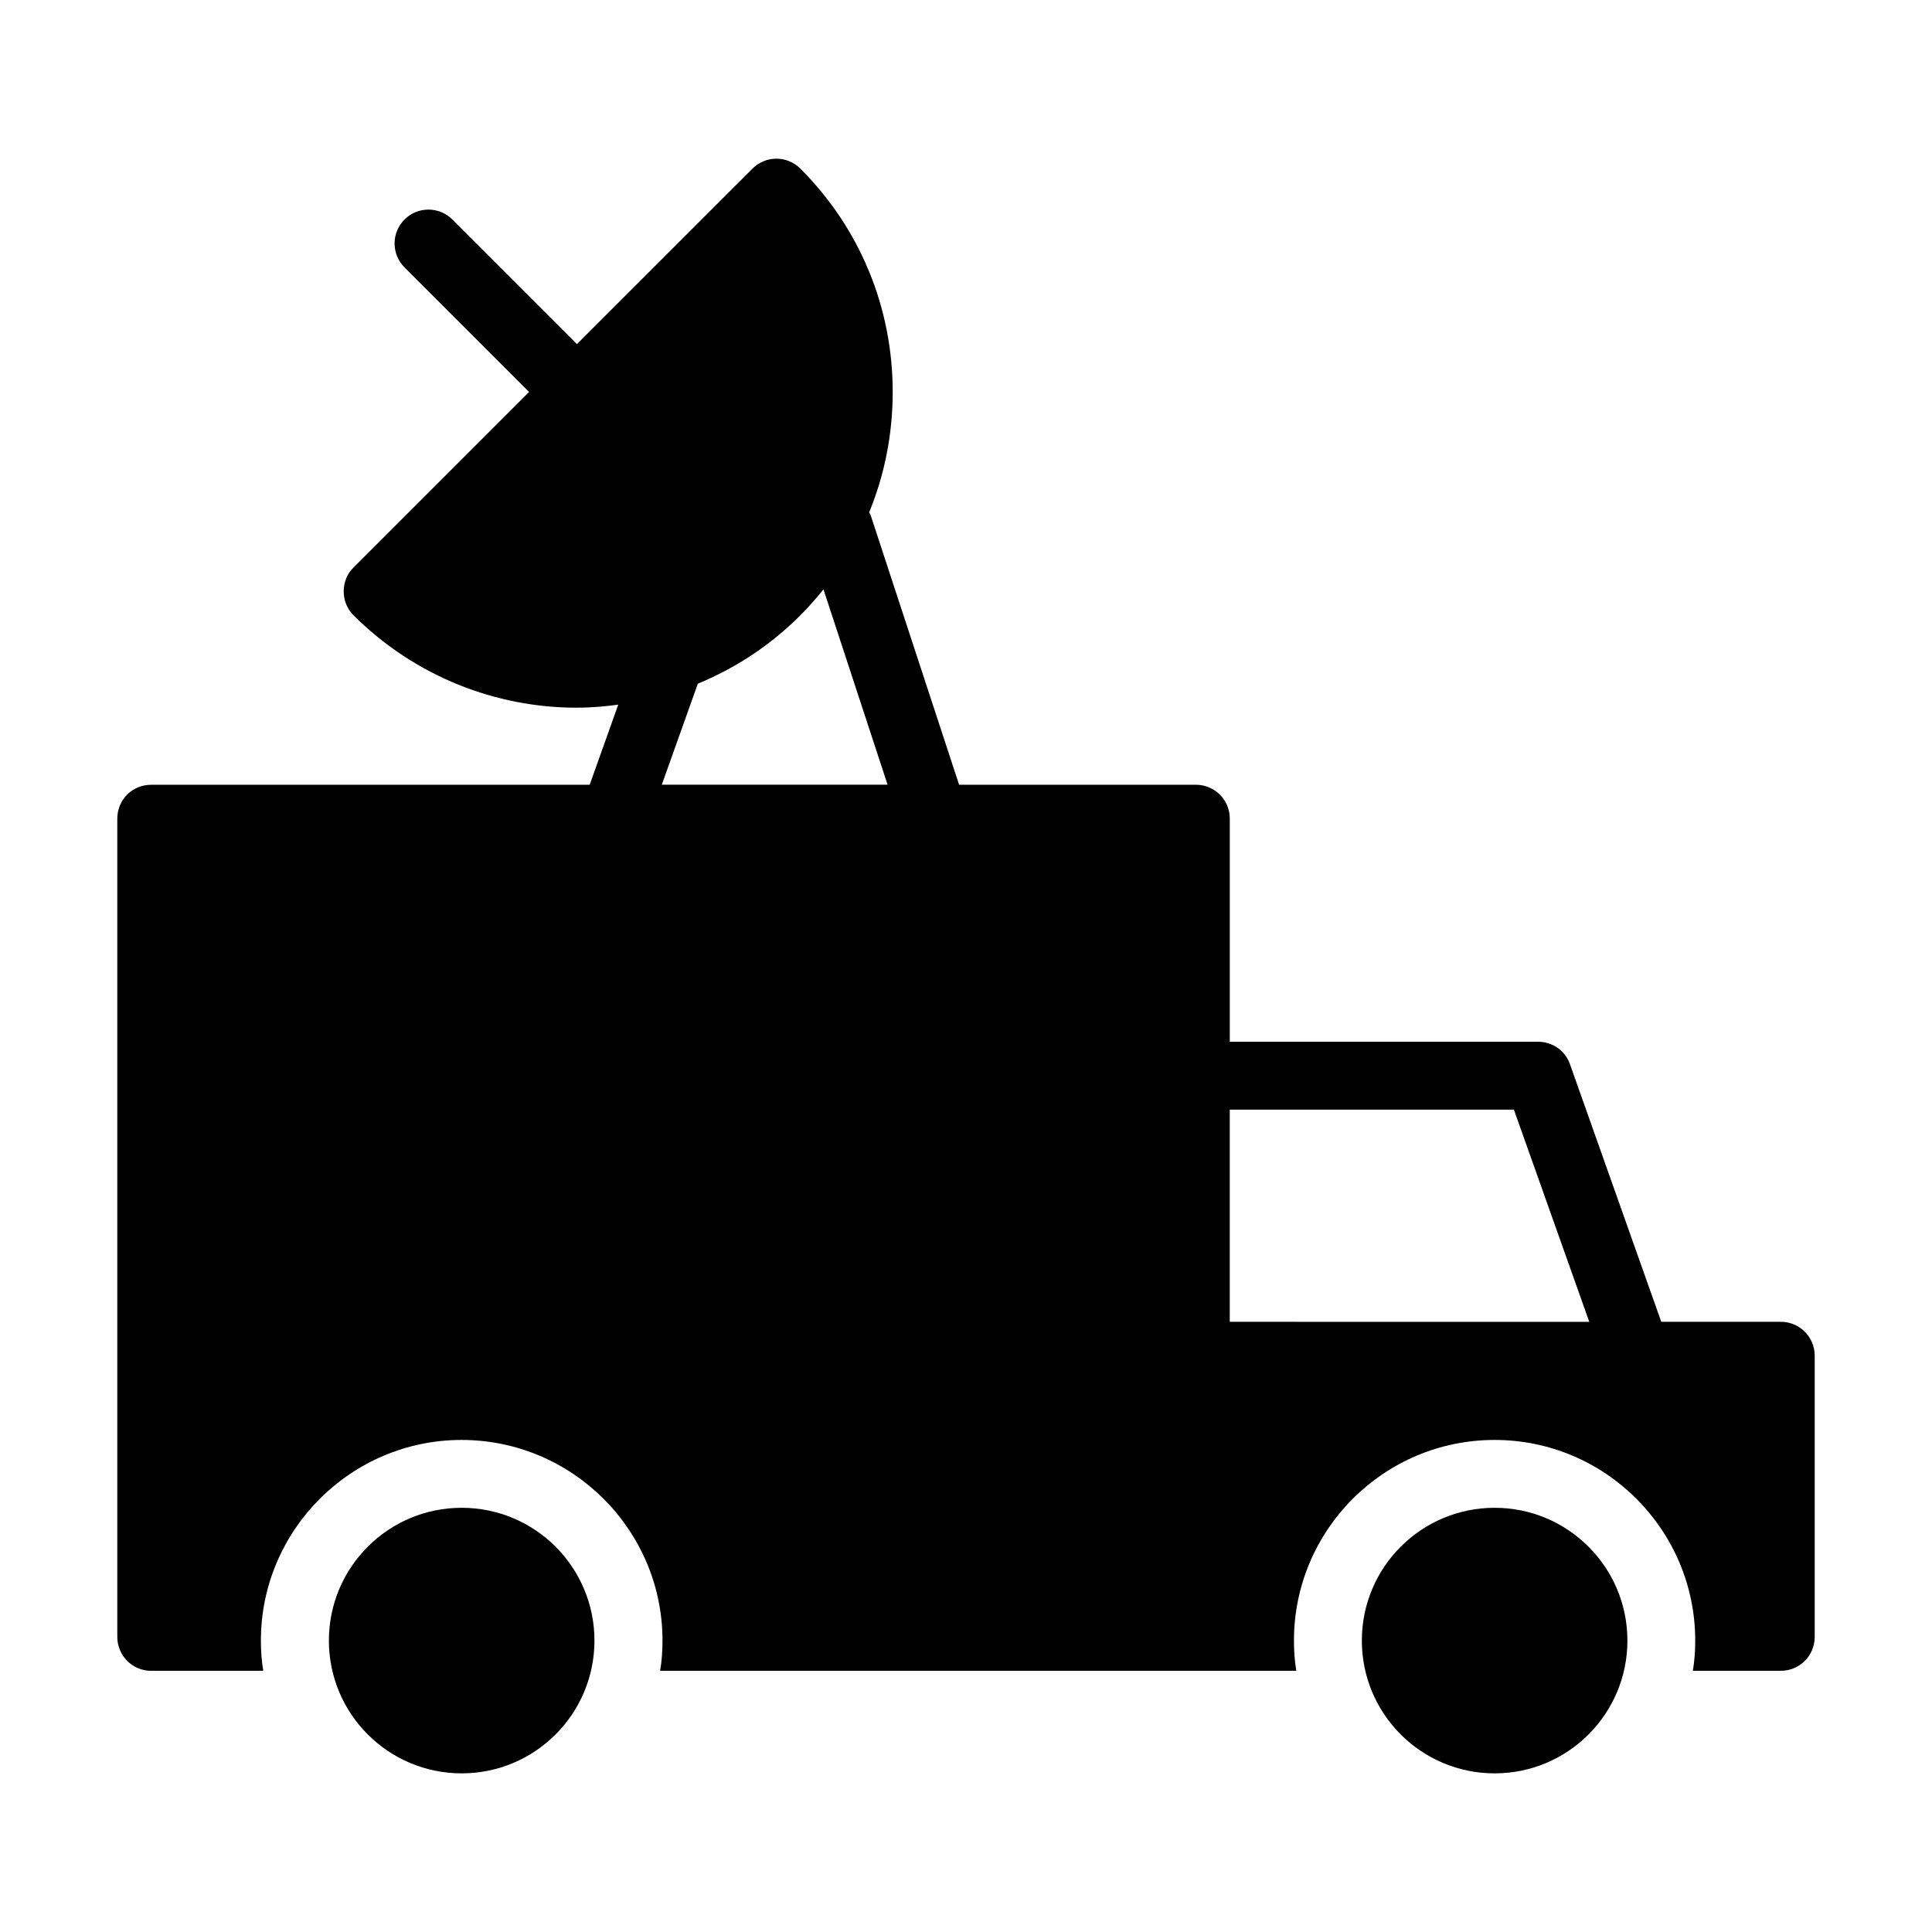 <?xml version="1.0" encoding="UTF-8"?>
<!-- Uploaded to: SVG Repo, www.svgrepo.com, Generator: SVG Repo Mixer Tools -->
<svg fill="#000000" width="800px" height="800px" version="1.1" viewBox="144 144 512 512" xmlns="http://www.w3.org/2000/svg">
 <g>
  <path d="m184.08 586.78h29.688c-0.449-2.609-0.629-5.309-0.629-8.008 0-29.328 23.93-53.172 53.172-53.172 29.328 0 53.258 23.84 53.258 53.172 0 2.699-0.18 5.398-0.629 8.008h168.6c-0.449-2.609-0.629-5.309-0.629-8.008 0-29.328 23.84-53.172 53.172-53.172 29.328 0 53.168 23.84 53.168 53.172 0 2.699-0.18 5.398-0.629 8.008h23.297c4.949 0 8.996-3.957 8.996-8.996v-74.496c0-5.039-4.047-8.996-8.996-8.996h-31.668l-24.199-68.285c-1.258-3.598-4.68-5.938-8.457-5.938h-81.688v-59.109c0-5.039-4.047-8.996-8.996-8.996h-62.742l-23.461-71.504c-0.082-0.254-0.277-0.43-0.379-0.668 4.102-9.98 6.246-20.77 6.246-31.914 0-22.312-8.637-43.363-24.473-59.195-3.508-3.508-9.176-3.508-12.684 0l-46.52 46.508-33.016-33.016c-3.508-3.508-9.176-3.508-12.684 0-3.508 3.508-3.508 9.176 0 12.684l33.016 33.016-46.516 46.516c-1.711 1.621-2.609 3.957-2.609 6.297 0 2.43 0.898 4.68 2.609 6.387 16.375 16.285 37.785 24.473 59.195 24.473 3.66 0 7.309-0.328 10.949-0.805l-7.57 21.227h-116.19c-5.039 0-8.996 3.957-8.996 8.996v216.82c-0.004 4.949 3.957 9 8.996 9zm285.82-148.71h75.301l19.973 56.23-95.273-0.004zm-113.81-130.99c2.195-2.195 4.223-4.512 6.137-6.898l16.988 51.766h-59.828l9.543-26.762c9.891-4.082 19.16-10.102 27.16-18.105z"/>
  <path d="m575.28 578.77c0 19.434-15.754 35.188-35.188 35.188s-35.188-15.754-35.188-35.188 15.754-35.188 35.188-35.188 35.188 15.754 35.188 35.188"/>
  <path d="m231.16 578.77c0 19.434 15.754 35.188 35.188 35.188s35.188-15.754 35.188-35.188-15.754-35.188-35.188-35.188-35.188 15.754-35.188 35.188z"/>
 </g>
</svg>